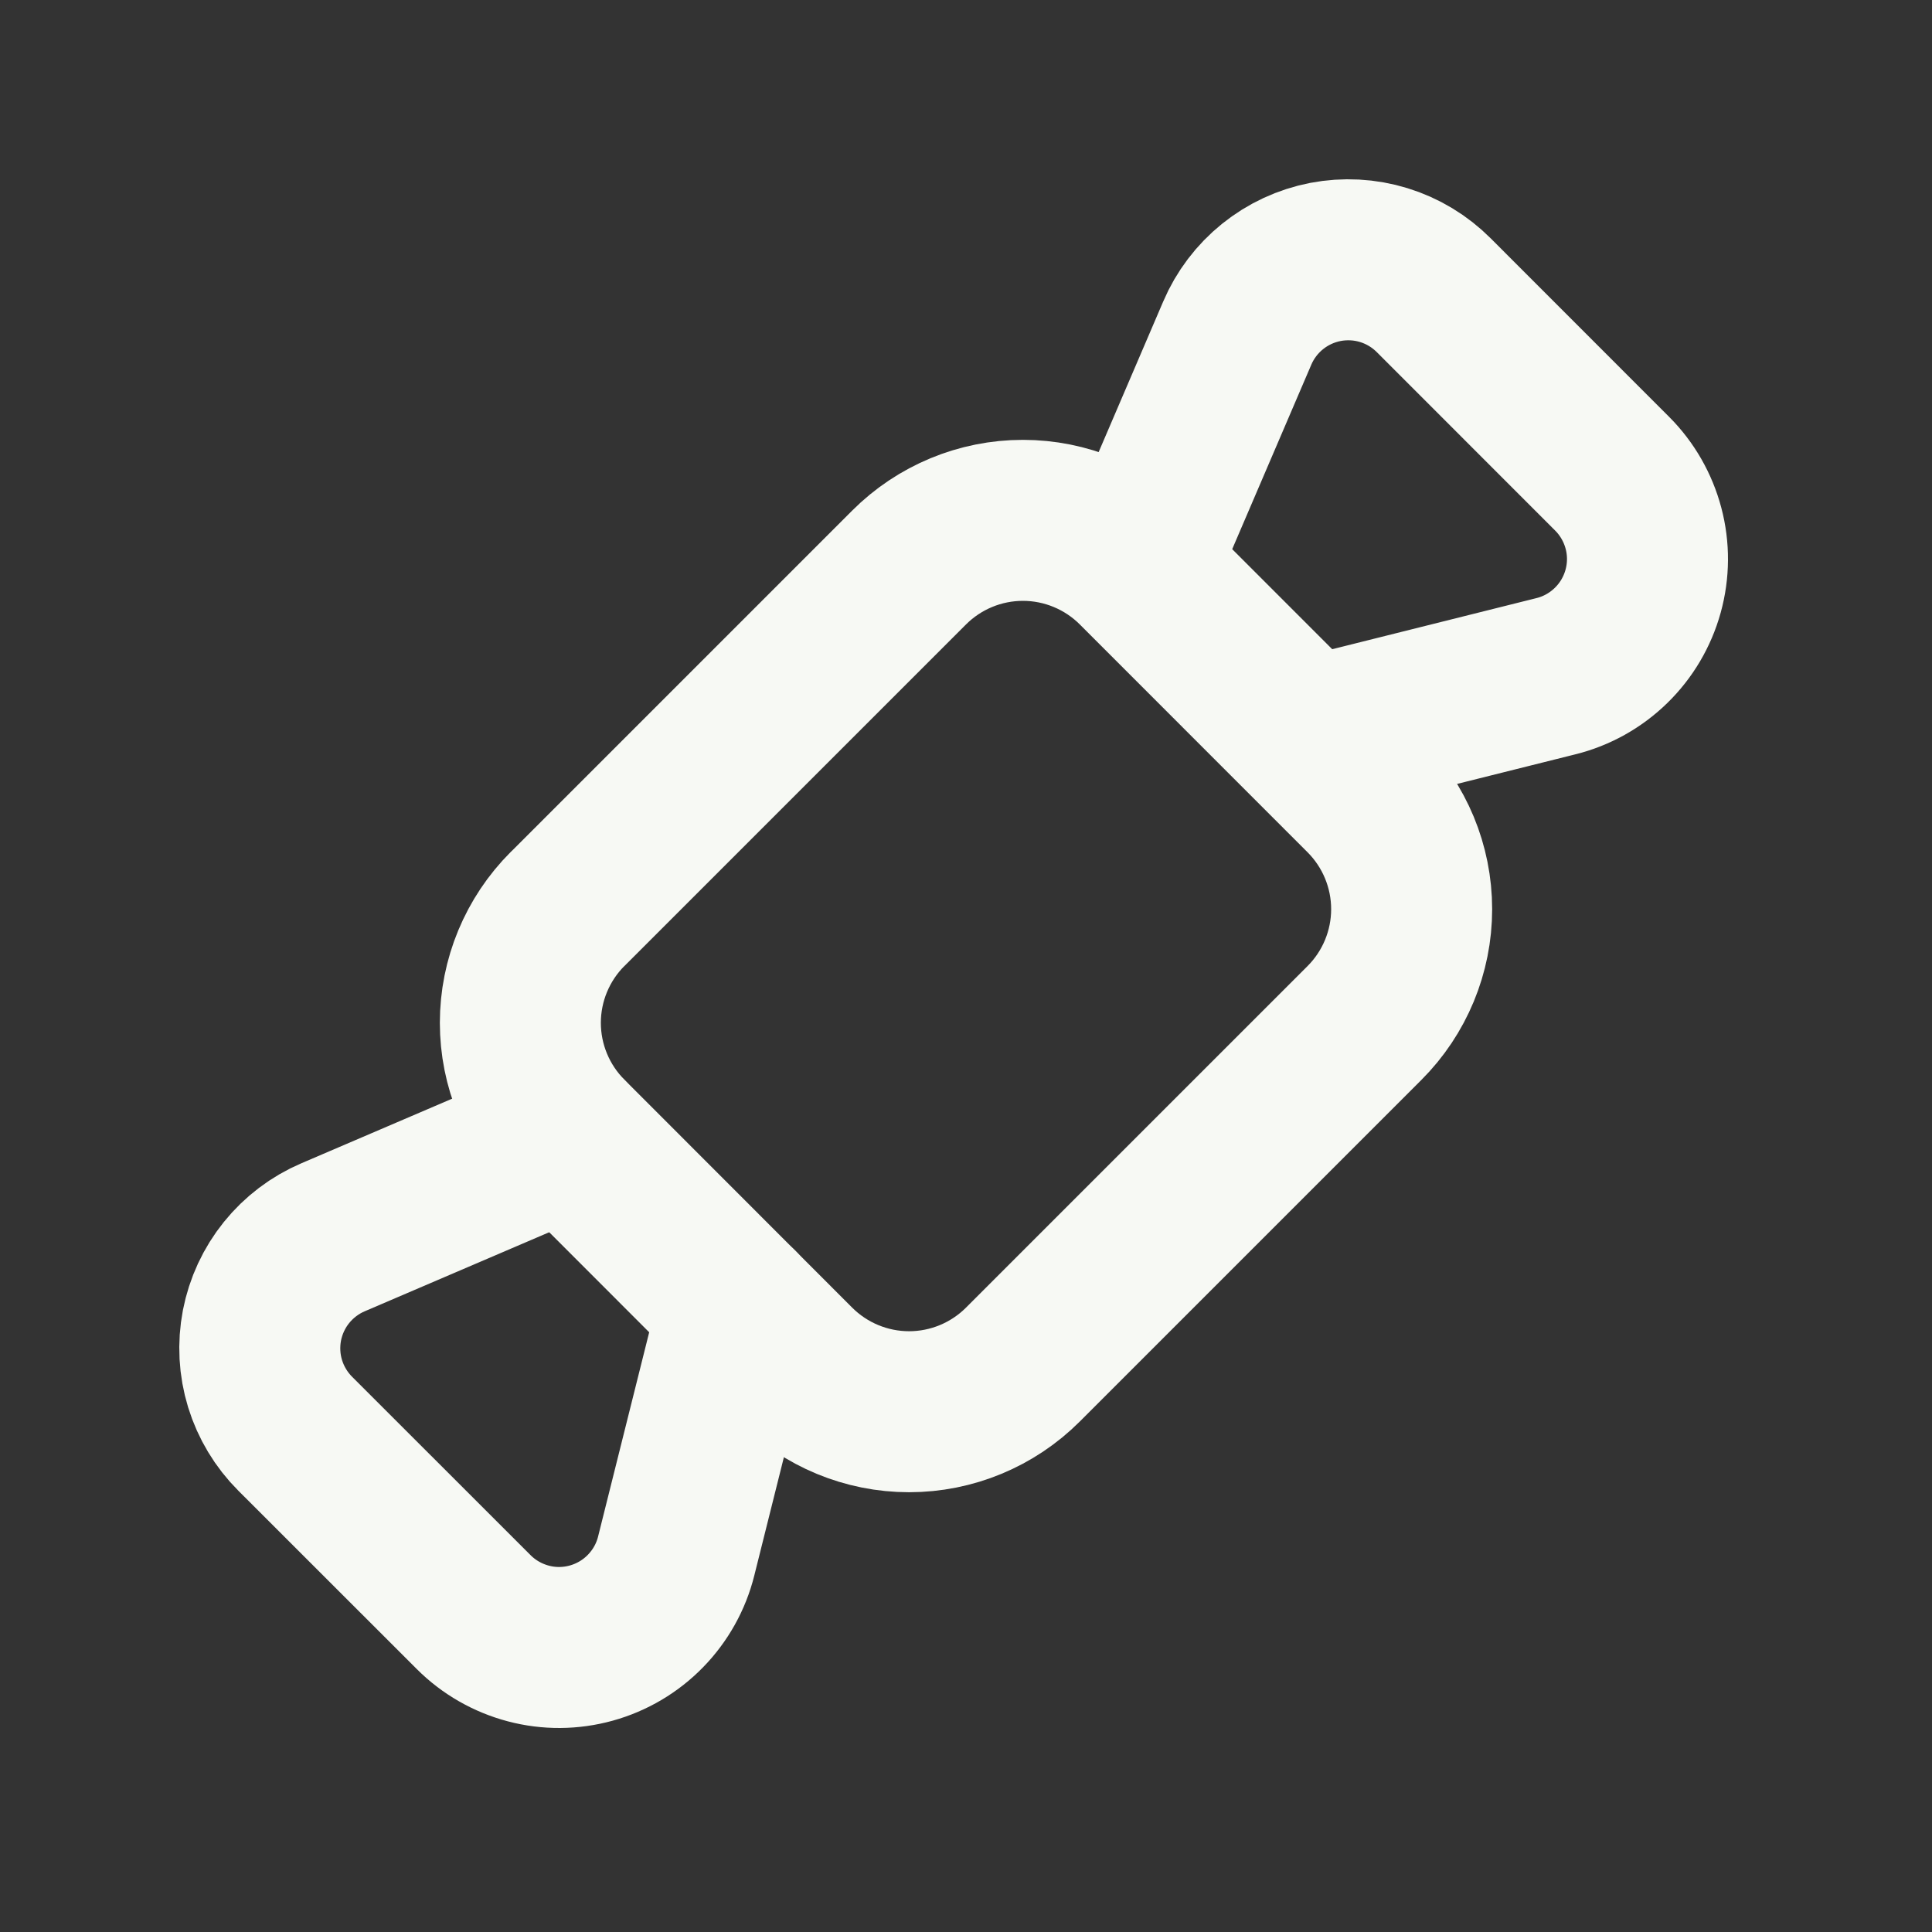 <svg xmlns="http://www.w3.org/2000/svg" fill="none" viewBox="0 0 24 24" height="24" width="24">
<rect x="0" y="0" width="24" height="24" fill="#333333" stroke="none"/>
<path stroke-linejoin="round" stroke-linecap="round" stroke-width="2" stroke="#F7F9F4" d="M14.121 7.05C13.746 6.675 13.237 6.464 12.707 6.464C12.177 6.464 11.668 6.675 11.293 7.05L7.05 11.293V11.292C6.675 11.667 6.464 12.176 6.464 12.706C6.464 13.236 6.675 13.745 7.05 14.12L9.879 16.951C10.254 17.326 10.763 17.537 11.293 17.537C11.823 17.537 12.332 17.326 12.707 16.951L16.95 12.708C17.325 12.333 17.536 11.824 17.536 11.294C17.536 10.764 17.325 10.255 16.95 9.88L14.121 7.05ZM14.121 7.05L15.37 4.137C15.466 3.912 15.617 3.713 15.808 3.559C15.999 3.405 16.224 3.301 16.465 3.254C16.706 3.208 16.955 3.221 17.189 3.293C17.424 3.365 17.637 3.494 17.81 3.667L20.026 5.884C20.214 6.072 20.348 6.306 20.416 6.563C20.484 6.819 20.482 7.089 20.411 7.345C20.34 7.601 20.203 7.833 20.012 8.019C19.822 8.204 19.587 8.336 19.329 8.4L16.243 9.172"></path>
<path stroke-linejoin="round" stroke-linecap="round" stroke-width="2" stroke="#F7F9F4" d="M9.172 16.243L8.4 19.329C8.336 19.587 8.204 19.822 8.019 20.012C7.833 20.203 7.601 20.34 7.345 20.411C7.089 20.482 6.819 20.484 6.563 20.416C6.306 20.348 6.072 20.214 5.884 20.026L3.667 17.81C3.494 17.637 3.365 17.423 3.293 17.189C3.221 16.955 3.208 16.706 3.254 16.465C3.301 16.224 3.405 15.999 3.559 15.808C3.713 15.617 3.912 15.466 4.137 15.37L7.05 14.122"></path>
</svg>
